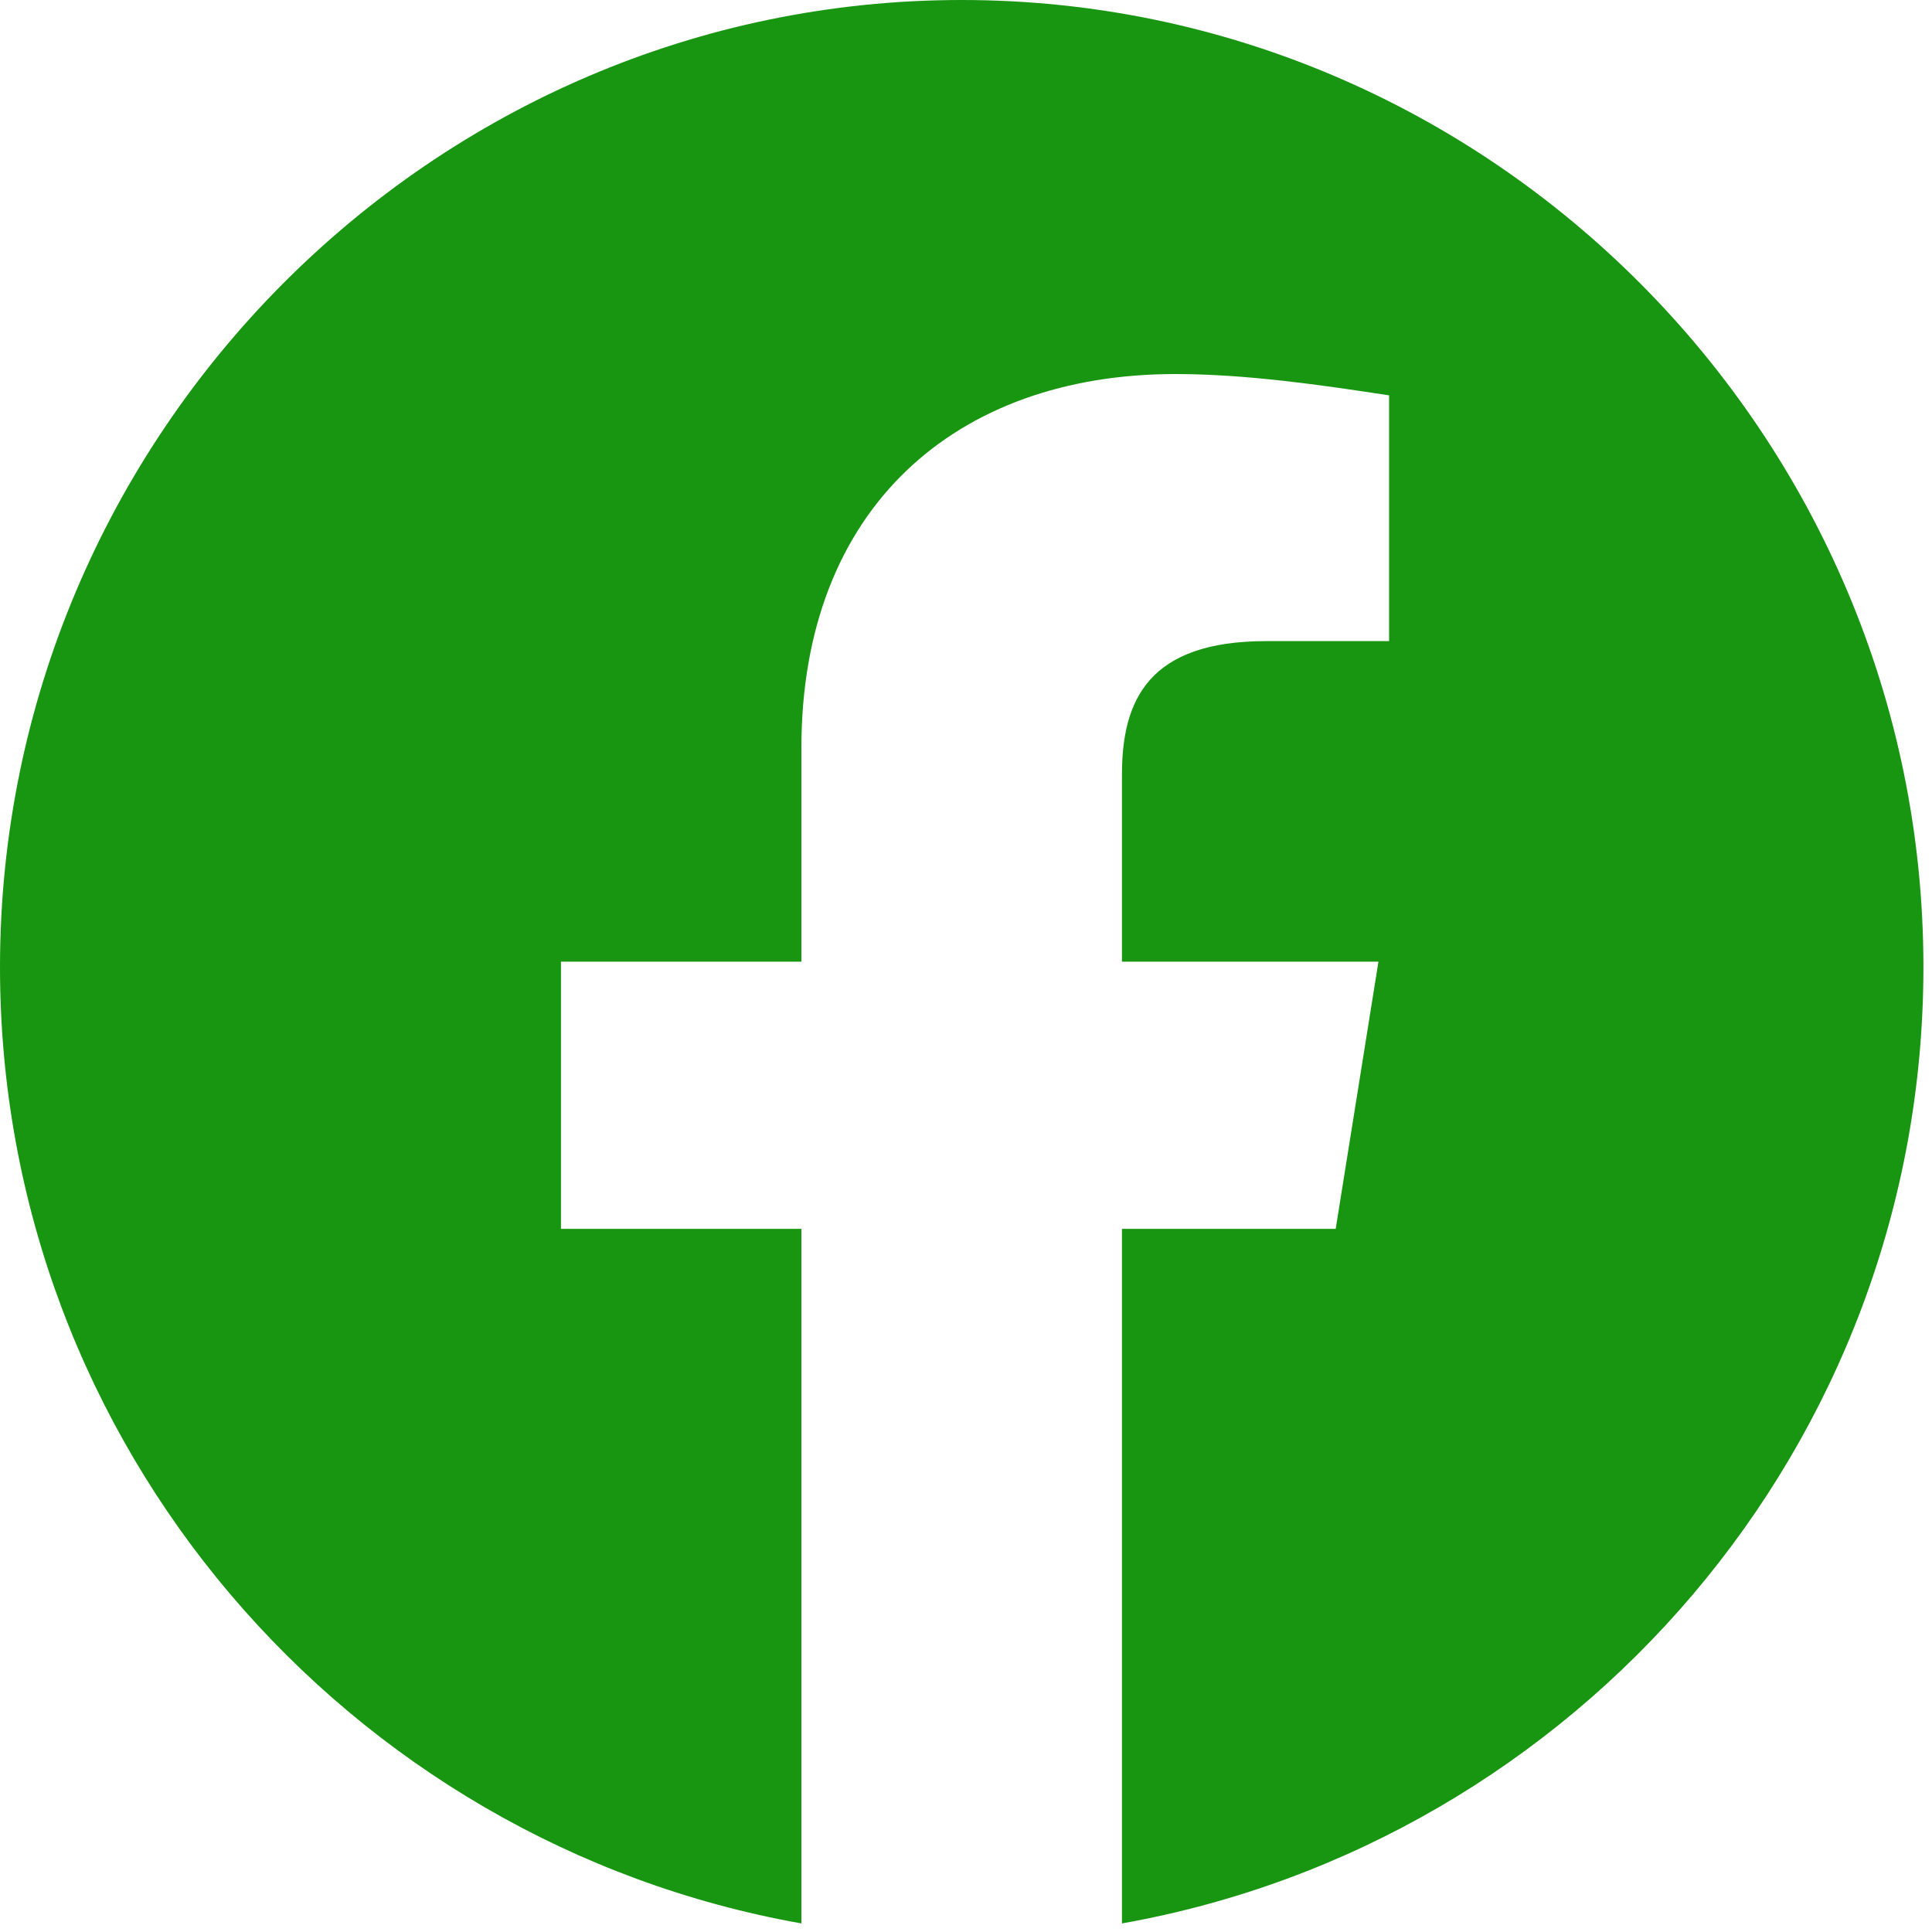 <svg width="25" height="25" viewBox="0 0 25 25" fill="none" xmlns="http://www.w3.org/2000/svg">
<path fill-rule="evenodd" clip-rule="evenodd" d="M0 12.514C0 18.701 4.493 23.846 10.37 24.889V15.901H7.259V12.444H10.37V9.679C10.37 6.568 12.375 4.84 15.21 4.84C16.108 4.84 17.077 4.978 17.975 5.116V8.296H16.385C14.864 8.296 14.518 9.056 14.518 10.025V12.444H17.837L17.284 15.901H14.518V24.889C20.395 23.846 24.889 18.702 24.889 12.514C24.889 5.631 19.289 0 12.444 0C5.6 0 0 5.631 0 12.514Z" fill="#189611"/>
</svg>
